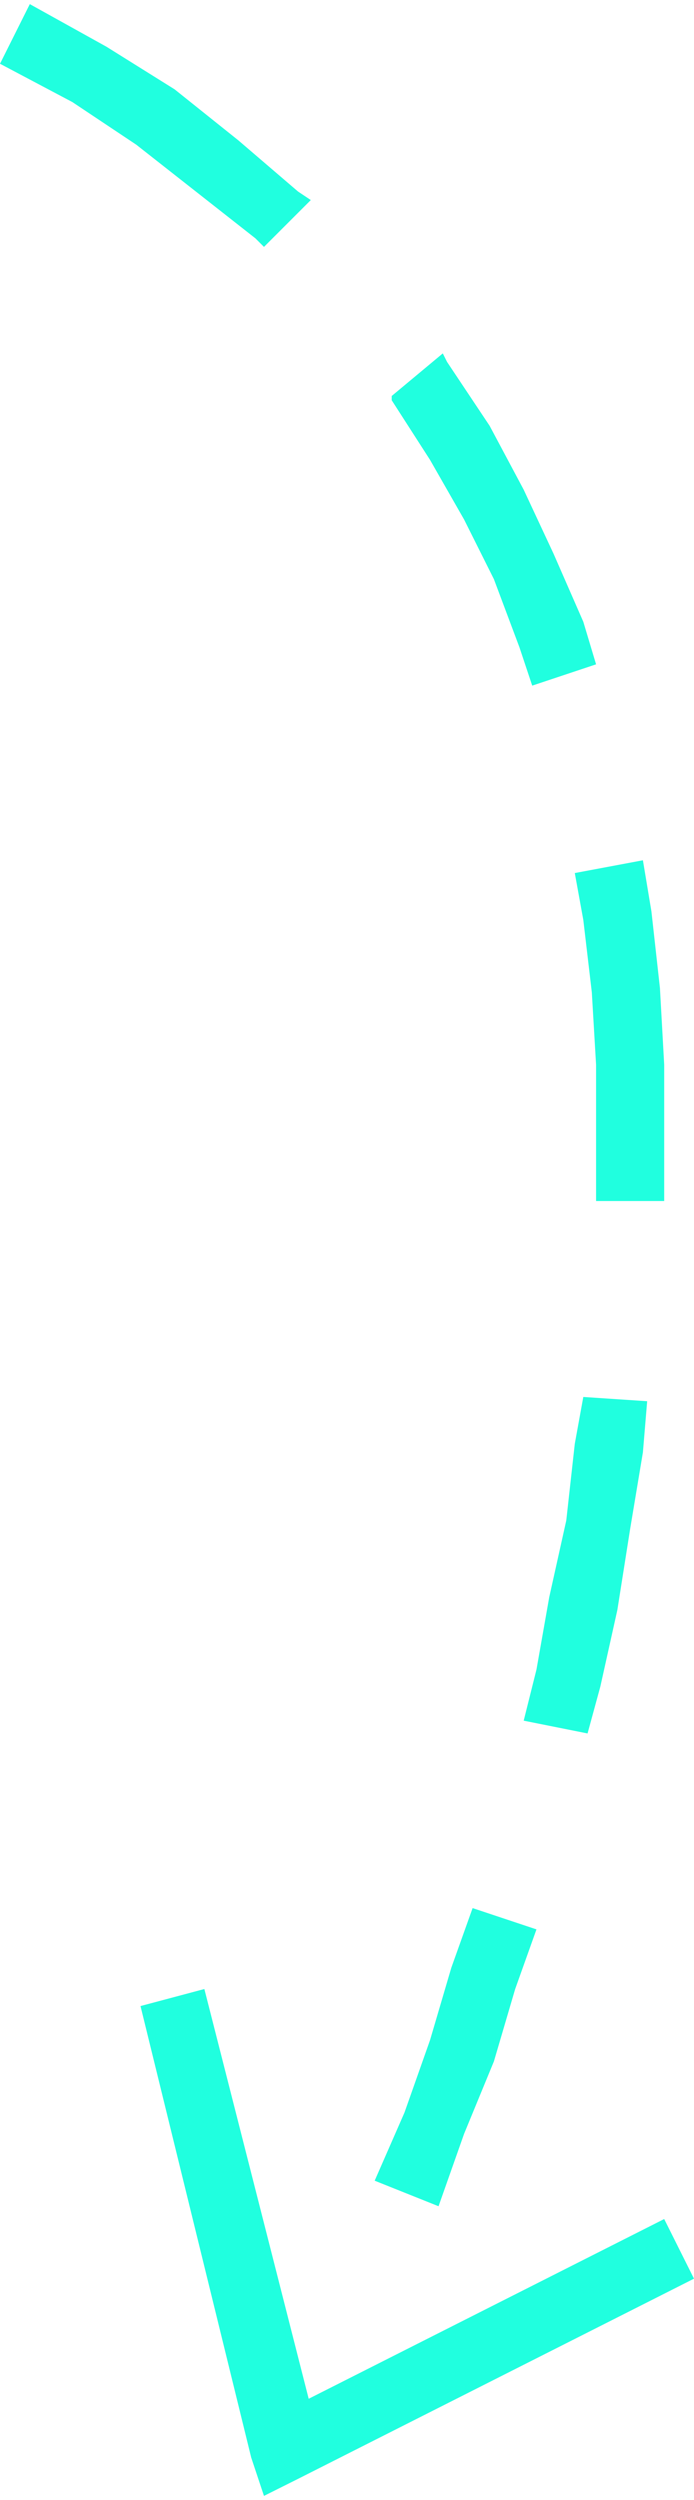 <svg xmlns="http://www.w3.org/2000/svg" xmlns:xlink="http://www.w3.org/1999/xlink" xmlns:xodm="http://www.corel.com/coreldraw/odm/2003" xml:space="preserve" width="243px" height="875px" style="shape-rendering:geometricPrecision; text-rendering:geometricPrecision; image-rendering:optimizeQuality; fill-rule:evenodd; clip-rule:evenodd" viewBox="0 0 1.63 5.85"> <defs>  <style type="text/css">   <![CDATA[    .fil0 {fill:#20FFDF;fill-rule:nonzero}   ]]>  </style> </defs> <g id="Ebene_x0020_1">    <g>   <path class="fil0" d="M0.62 0.57l-0.02 -0.02 -0.14 -0.11 -0.14 -0.11 -0.15 -0.1 -0.17 -0.09 0.07 -0.14 0.18 0.1 0.16 0.1 0.15 0.12 0.14 0.12 0.03 0.02 -0.11 0.11zm0.63 1.03l-0.03 -0.09 -0.06 -0.16 -0.07 -0.14 -0.08 -0.14 -0.09 -0.14 0 -0.01 0.12 -0.1 0.01 0.02 0.1 0.15 0.08 0.15 0.07 0.15 0.07 0.16 0.03 0.1 -0.15 0.05zm0.15 1.21l0 -0.14 0 -0.18 -0.01 -0.17 -0.02 -0.17 -0.02 -0.11 0.16 -0.03 0.02 0.12 0.02 0.18 0.01 0.18 0 0.18 0 0.14 -0.16 0zm-0.17 1.22l0.03 -0.12 0.03 -0.17 0.04 -0.18 0.02 -0.18 0.02 -0.11 0.15 0.01 -0.01 0.12 -0.03 0.18 -0.03 0.19 -0.04 0.18 -0.03 0.11 -0.15 -0.03zm-0.35 1.08l0.07 -0.16 0.06 -0.17 0.05 -0.17 0.05 -0.14 0.15 0.05 -0.05 0.14 -0.05 0.17 -0.07 0.17 -0.06 0.17 -0.15 -0.06z"></path>  </g>  <g>   <path class="fil0" d="M0.75 5.72l-0.05 0.09 -0.11 -0.05 -0.26 -1.06 0.15 -0.04 0.27 1.06zm-0.05 0.09l-0.08 0.04 -0.03 -0.09 0.11 0.05zm0.86 -0.61l0.07 0.14 -0.93 0.47 -0.07 -0.14 0.93 -0.47z"></path>  </g> </g></svg>